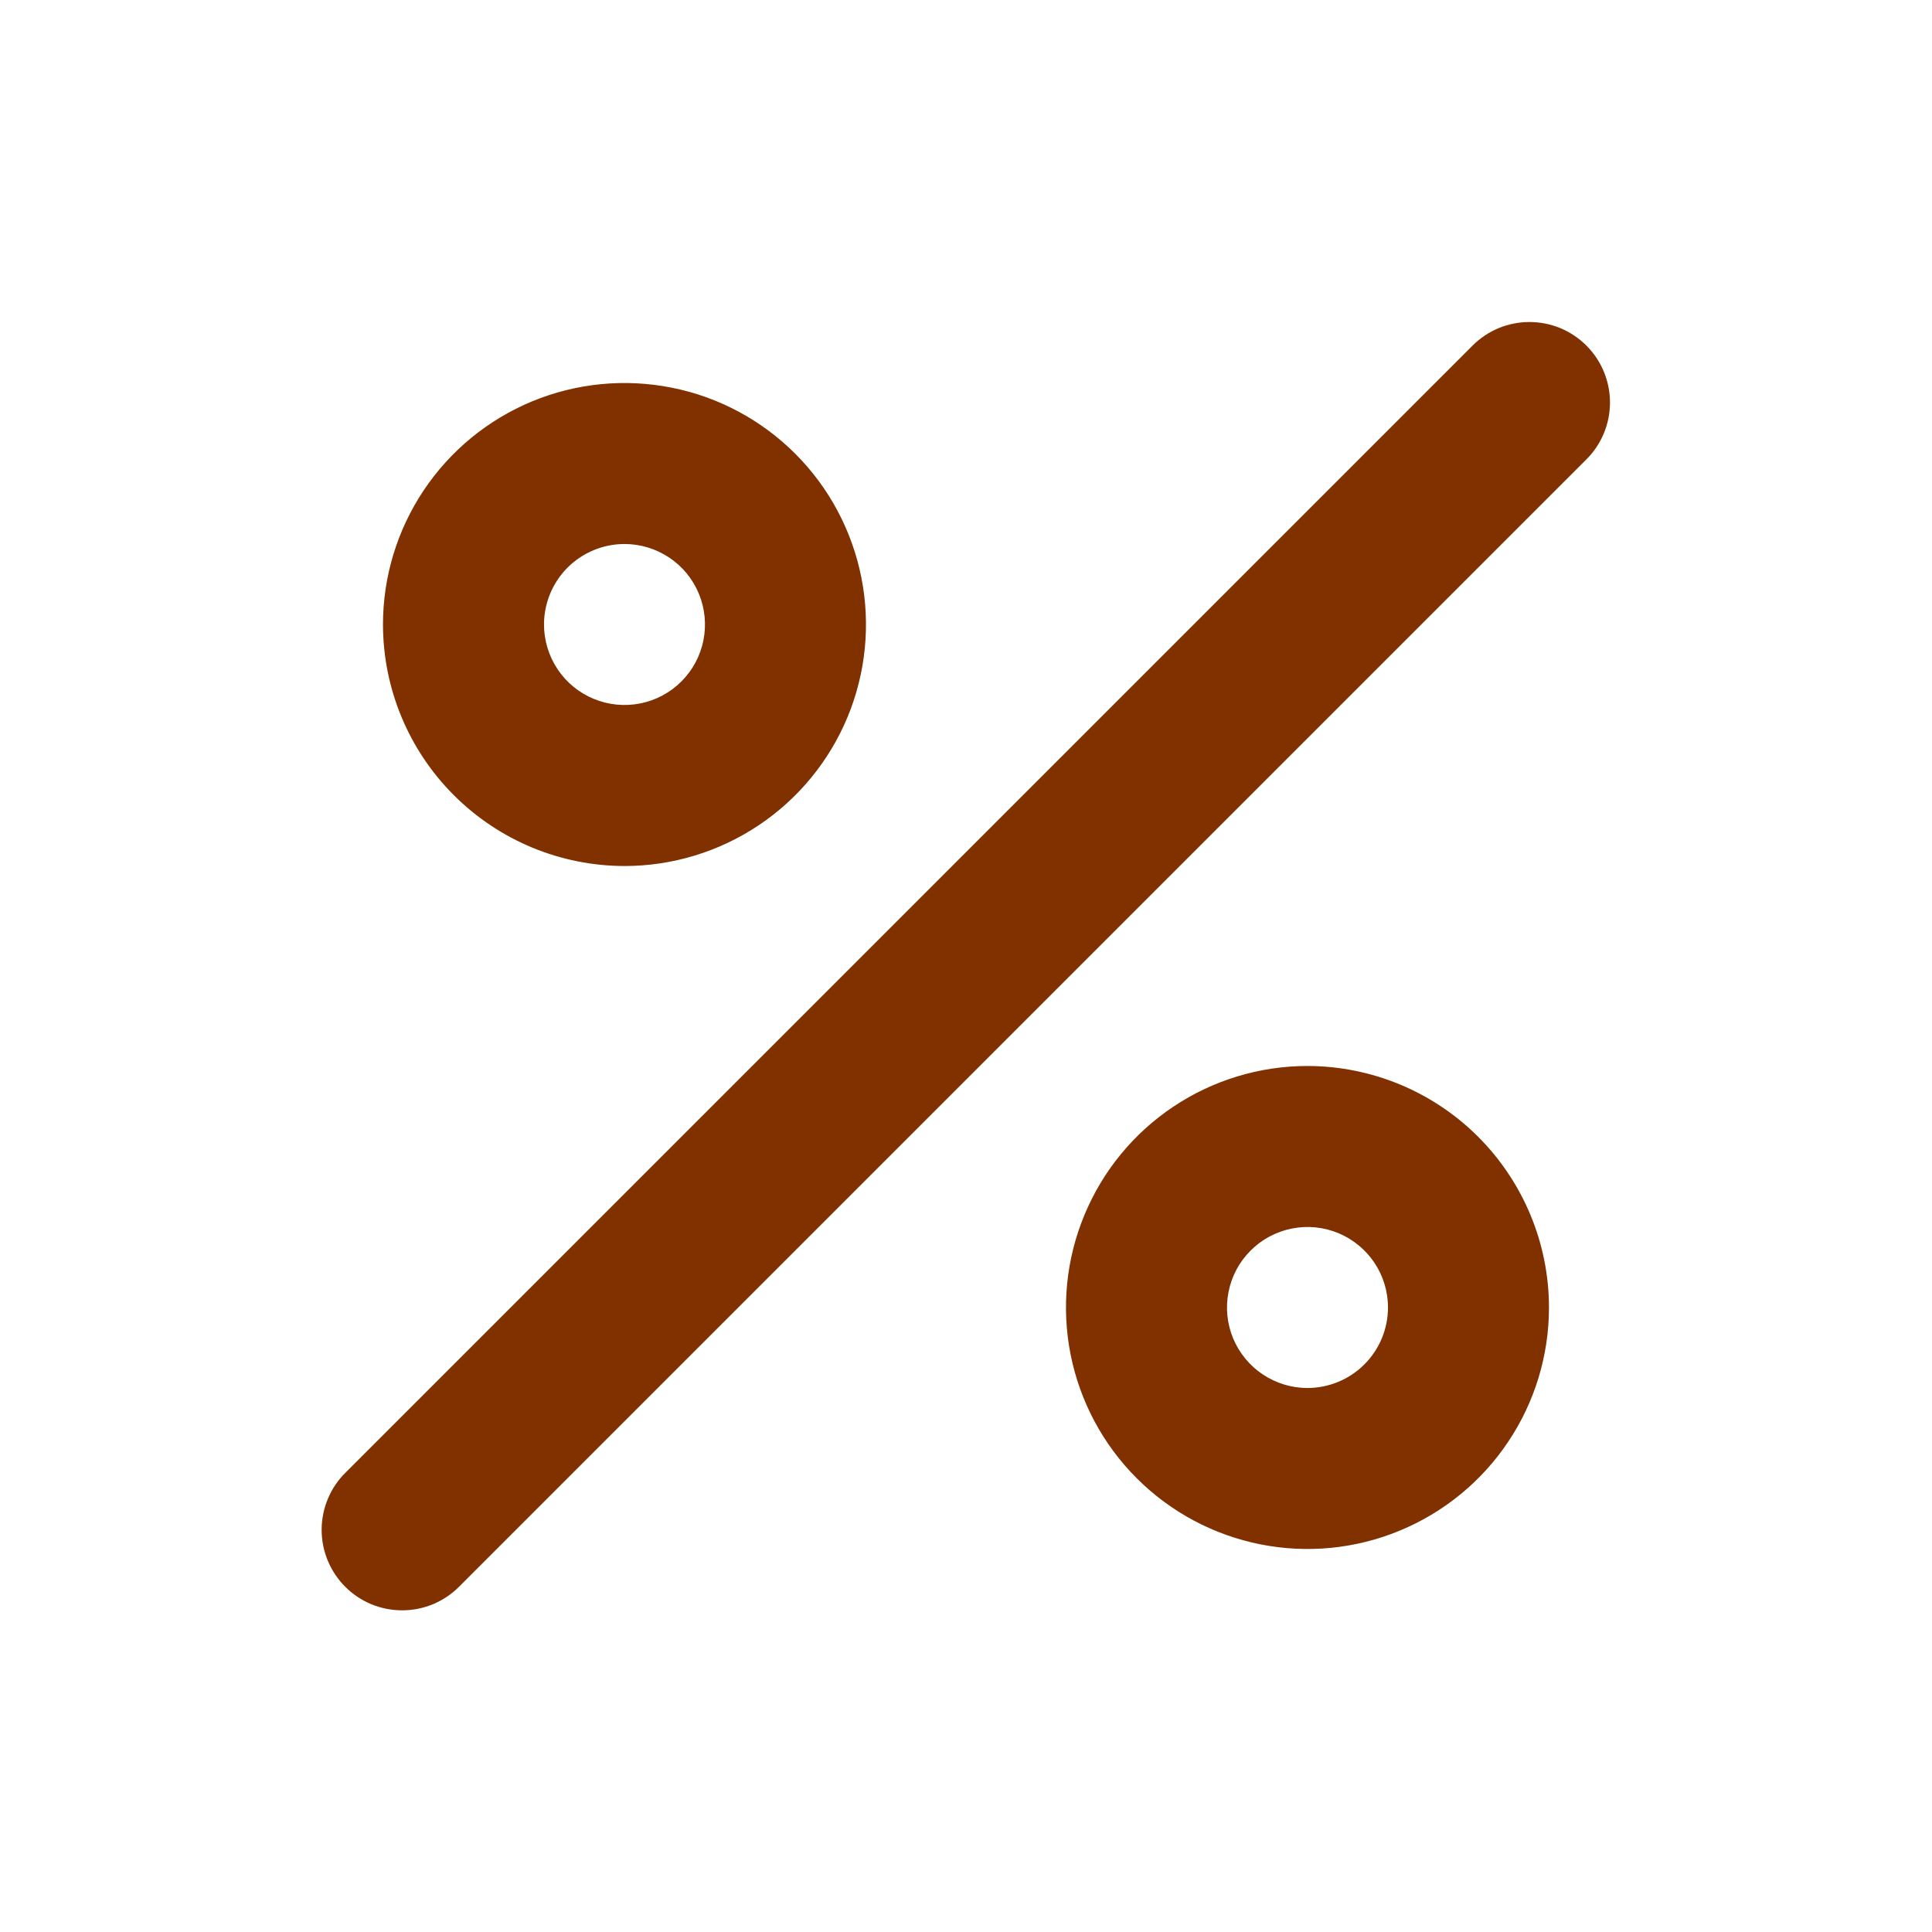 <?xml version="1.0" encoding="UTF-8"?> <svg xmlns="http://www.w3.org/2000/svg" width="40" height="40" viewBox="0 0 40 40" fill="none"><path d="M12.93 17.93C13.918 17.93 14.885 17.636 15.707 17.087C16.53 16.537 17.17 15.757 17.549 14.843C17.927 13.929 18.026 12.924 17.833 11.954C17.64 10.984 17.164 10.093 16.465 9.394C15.766 8.695 14.875 8.218 13.905 8.026C12.935 7.833 11.93 7.932 11.016 8.31C10.102 8.689 9.322 9.329 8.772 10.152C8.223 10.974 7.929 11.941 7.929 12.93C7.931 14.255 8.458 15.526 9.396 16.463C10.333 17.401 11.604 17.928 12.93 17.93V17.93ZM12.93 11.263C13.259 11.263 13.581 11.361 13.855 11.544C14.13 11.727 14.343 11.987 14.469 12.292C14.595 12.596 14.628 12.931 14.564 13.255C14.5 13.578 14.341 13.875 14.108 14.108C13.875 14.341 13.578 14.5 13.255 14.564C12.931 14.628 12.596 14.595 12.292 14.469C11.987 14.343 11.727 14.13 11.544 13.855C11.361 13.581 11.263 13.259 11.263 12.93C11.263 12.488 11.439 12.064 11.751 11.751C12.064 11.439 12.488 11.263 12.93 11.263V11.263ZM27.07 22.07C26.081 22.07 25.114 22.363 24.292 22.913C23.47 23.462 22.829 24.243 22.451 25.157C22.072 26.07 21.973 27.076 22.166 28.046C22.359 29.015 22.835 29.906 23.535 30.606C24.234 31.305 25.125 31.781 26.095 31.974C27.065 32.167 28.07 32.068 28.983 31.689C29.897 31.311 30.678 30.67 31.227 29.848C31.777 29.026 32.07 28.059 32.07 27.07C32.069 25.744 31.541 24.474 30.604 23.536C29.667 22.599 28.396 22.072 27.07 22.07V22.07ZM27.07 28.737C26.741 28.737 26.418 28.639 26.144 28.456C25.87 28.273 25.657 28.012 25.53 27.708C25.404 27.403 25.371 27.068 25.436 26.745C25.5 26.422 25.659 26.125 25.892 25.892C26.125 25.659 26.422 25.5 26.745 25.436C27.068 25.371 27.403 25.404 27.708 25.53C28.012 25.657 28.273 25.87 28.456 26.144C28.639 26.418 28.737 26.741 28.737 27.07C28.736 27.512 28.561 27.936 28.248 28.248C27.936 28.561 27.512 28.736 27.07 28.737V28.737ZM32.845 7.155C32.69 7 32.506 6.877 32.304 6.793C32.102 6.71 31.885 6.667 31.666 6.667C31.448 6.667 31.231 6.71 31.029 6.793C30.826 6.877 30.643 7 30.488 7.155L7.155 30.488C6.998 30.642 6.874 30.826 6.789 31.029C6.704 31.232 6.66 31.449 6.659 31.669C6.659 31.888 6.701 32.106 6.785 32.309C6.869 32.512 6.992 32.697 7.147 32.852C7.303 33.008 7.487 33.131 7.69 33.215C7.894 33.298 8.111 33.341 8.331 33.34C8.551 33.34 8.768 33.295 8.971 33.211C9.173 33.125 9.357 33.001 9.511 32.845L32.845 9.511C33 9.357 33.122 9.173 33.206 8.971C33.29 8.769 33.333 8.552 33.333 8.333C33.333 8.114 33.29 7.898 33.206 7.695C33.122 7.493 33 7.31 32.845 7.155V7.155Z" fill="#813100"></path></svg> 
